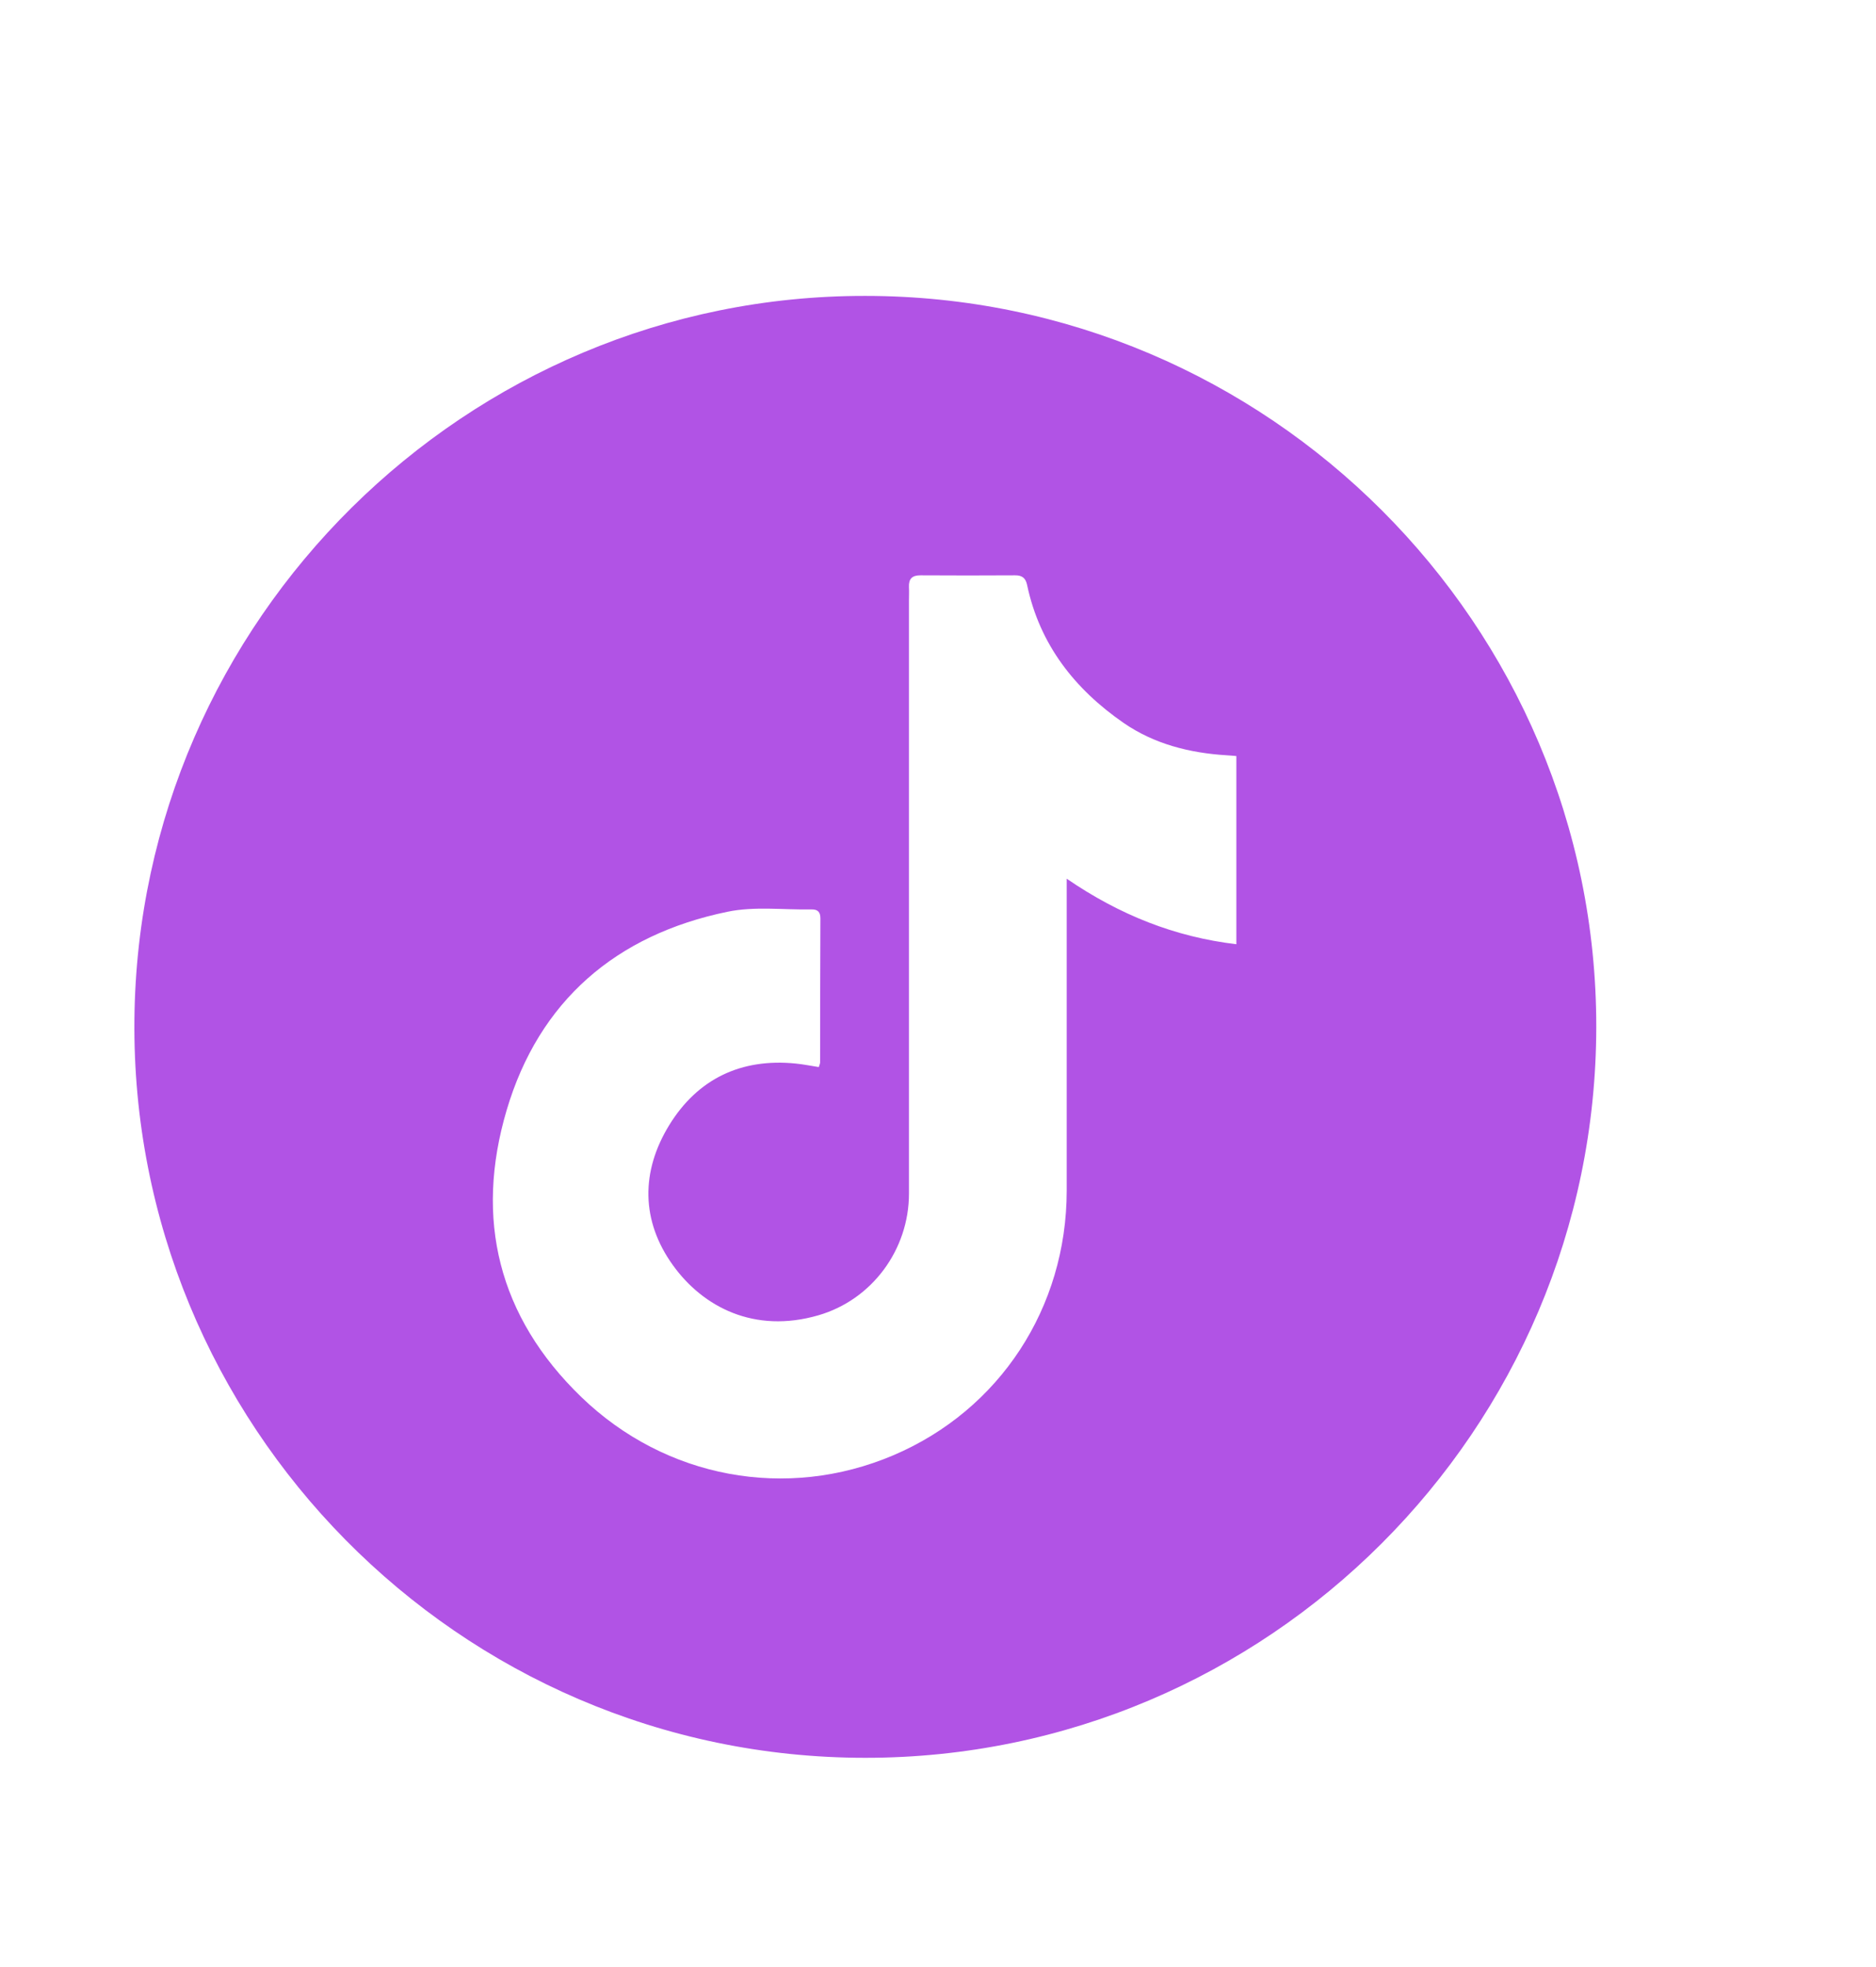 <?xml version="1.0" encoding="UTF-8"?>
<svg id="Capa_1" data-name="Capa 1" xmlns="http://www.w3.org/2000/svg" viewBox="0 0 394 413">
  <defs>
    <style>
      .cls-1 {
        fill: #b153e5;
        stroke-width: 0px;
      }
    </style>
  </defs>
  <path class="cls-1" d="M181.74,62.14c84.59,0,153.57,68.98,153.51,153.5-.07,84.63-68.97,153.52-153.53,153.5-85.46-.02-154.37-70.25-153.49-155.09.86-83.87,69.66-152.04,153.52-151.91ZM171.97,224.06c.13-.45.27-.69.27-.94.02-10.09.01-20.18.06-30.27,0-1.37-.59-1.89-1.86-1.87-5.89.11-11.97-.69-17.65.49-23.42,4.83-39.6,18.73-46.39,41.69-6.74,22.79-1.78,43.36,15.7,60.23,17.69,17.07,43.08,21.77,65.54,12.21,22.32-9.51,36.38-30.97,36.39-55.57,0-20.7,0-41.41,0-62.11v-3.39c11.14,7.62,22.71,12.22,35.63,13.76v-39.52c-.81-.07-1.41-.13-2.01-.16-7.78-.47-15.24-2.36-21.66-6.79-10.27-7.1-17.64-16.46-20.28-28.99-.31-1.47-1.07-2.02-2.52-2.01-6.61.03-13.22.05-19.83,0-1.81-.02-2.54.73-2.46,2.48.05.95,0,1.91,0,2.87,0,41.5,0,82.99,0,124.49,0,11.73-7.72,22.29-19.05,25.56-13.44,3.89-24.19-1.74-30.5-10.49-6.74-9.33-6.78-19.72-.79-29.47,5.97-9.7,15.08-14.08,26.6-12.91,1.61.16,3.21.49,4.82.74Z"/>
</svg>